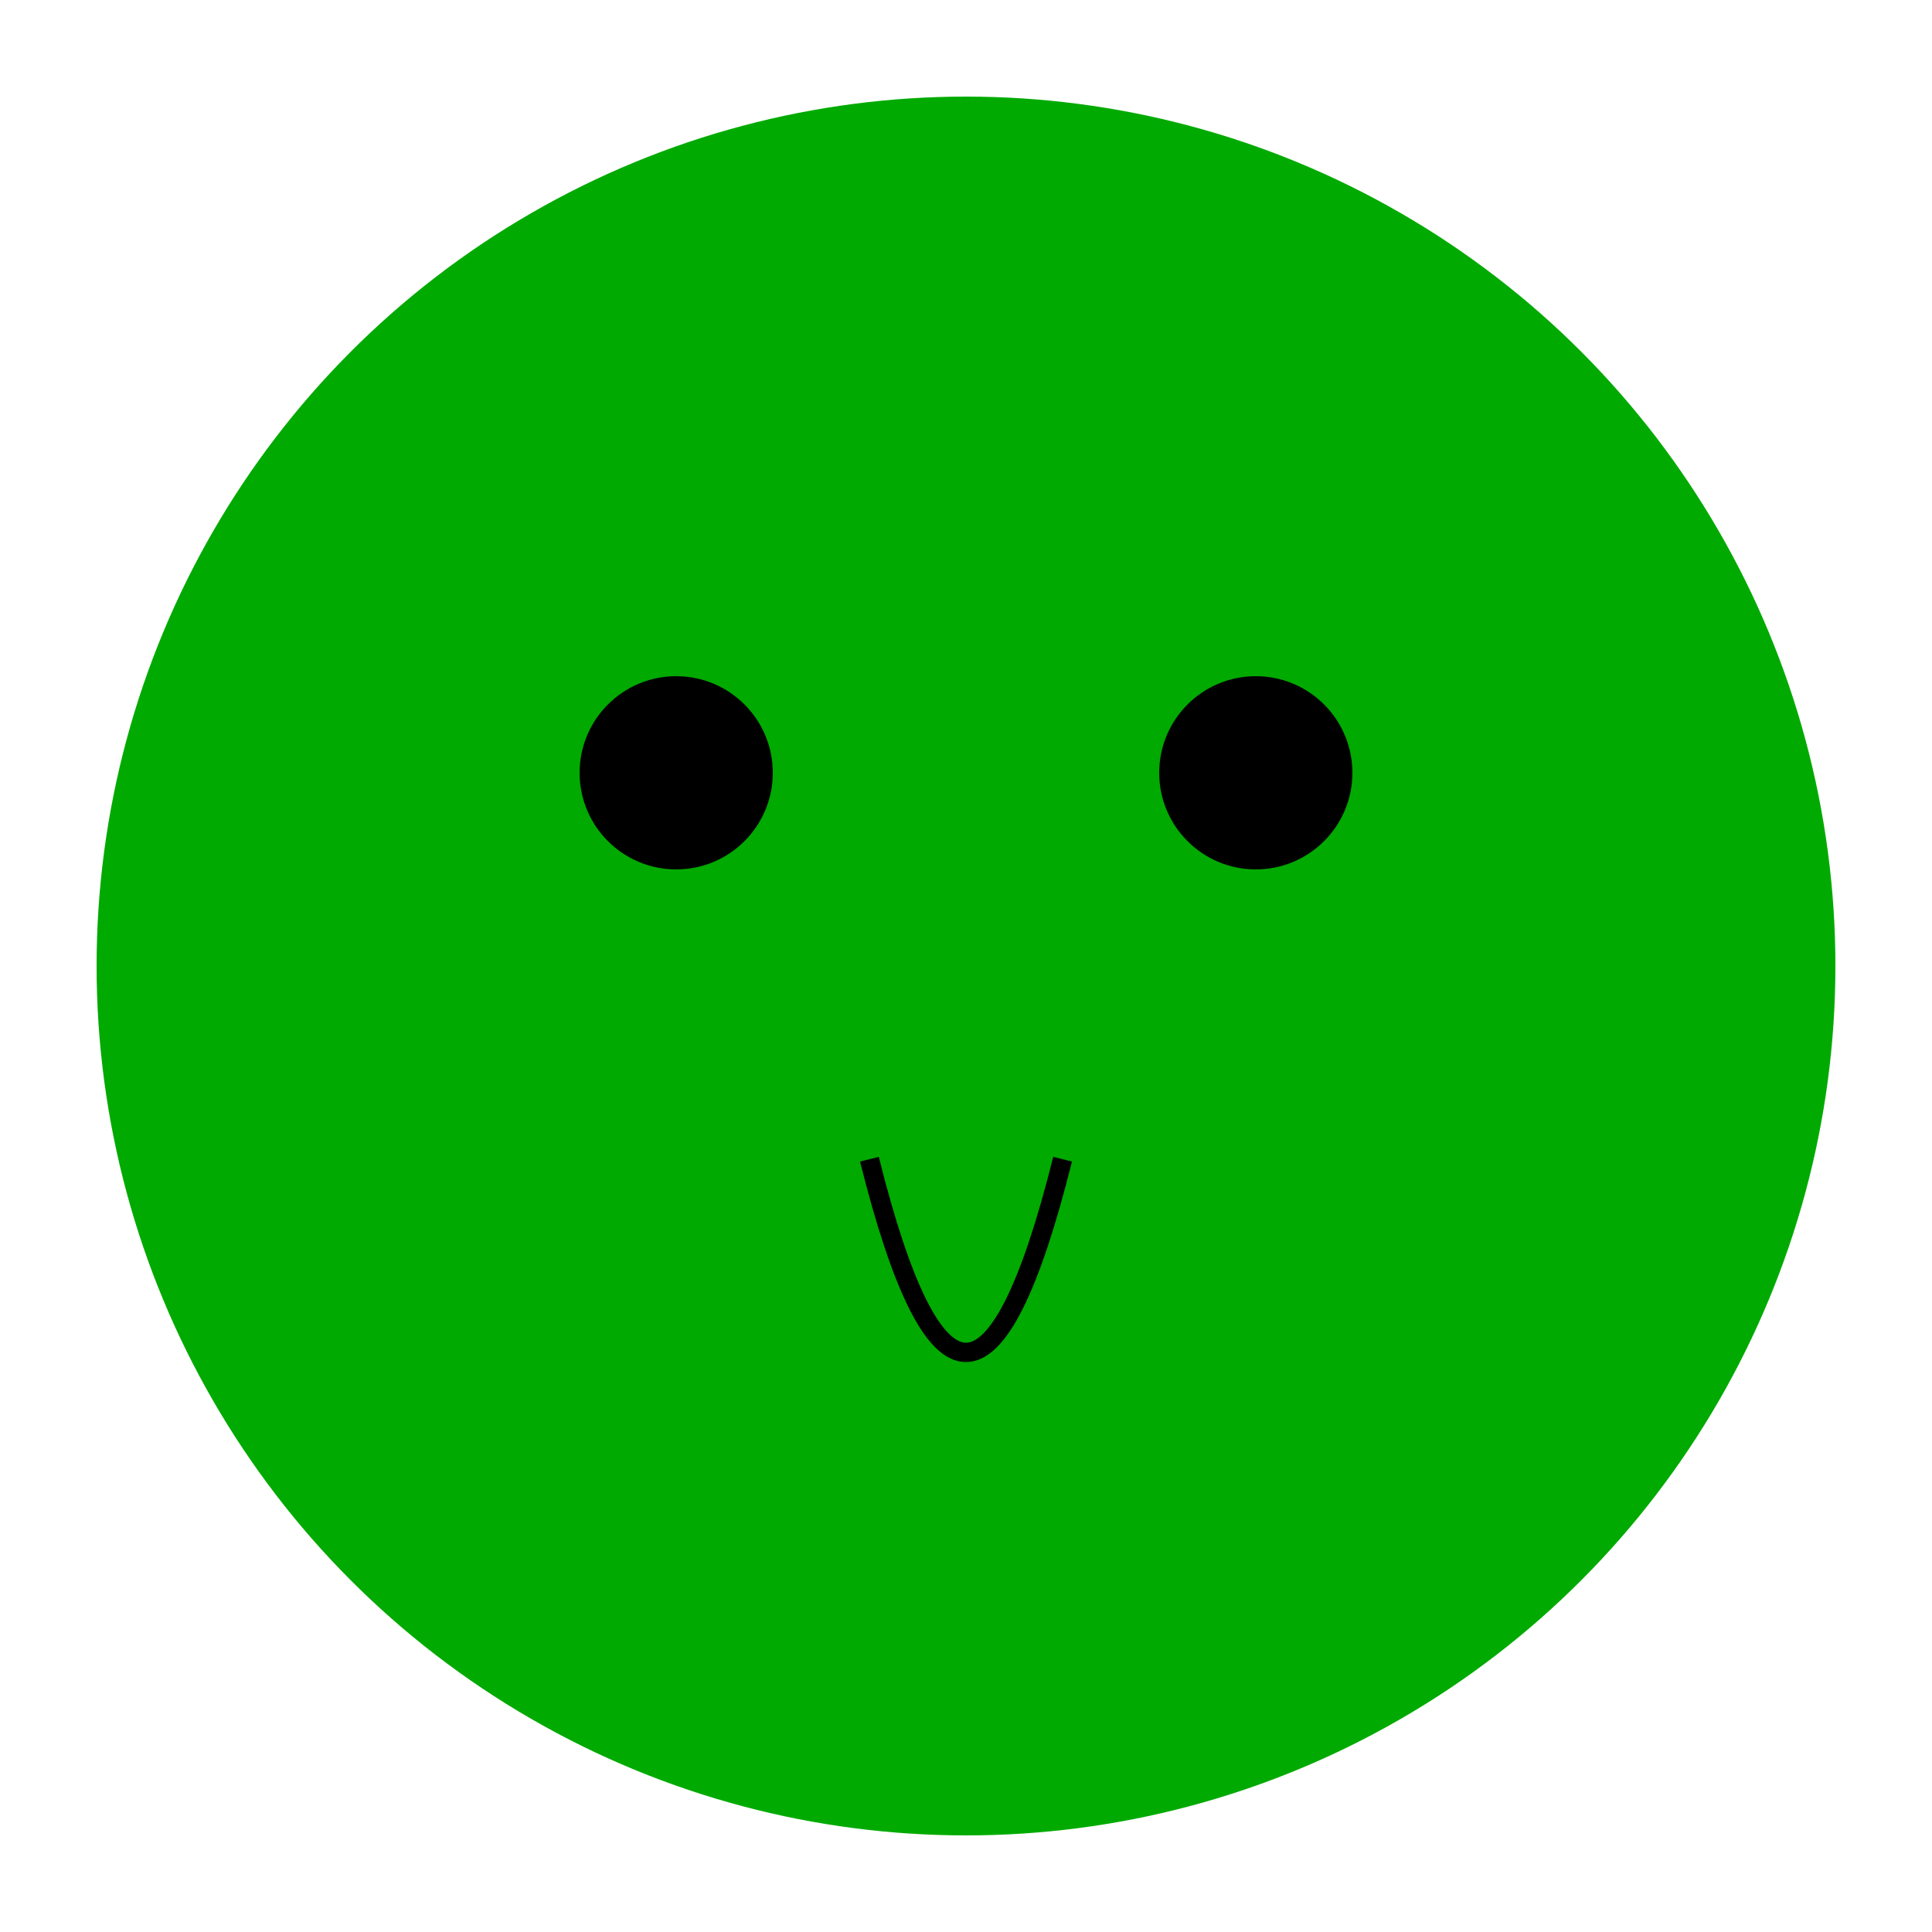 <svg xmlns="http://www.w3.org/2000/svg" viewBox="0 0 100 100"
    xmlns:xlink="http://www.w3.org/1999/xlink">
  <style>
    .eye { fill: #000; }
    .body { fill: #0a0; }
  </style>
  <circle cx="50" cy="50" r="45" class="body"/>
  <circle cx="35" cy="40" r="5" class="eye"/>
  <circle cx="65" cy="40" r="5" class="eye"/>
  <path d="M 45 60 Q 50 80 55 60" stroke="#000" fill="transparent"/>
</svg>